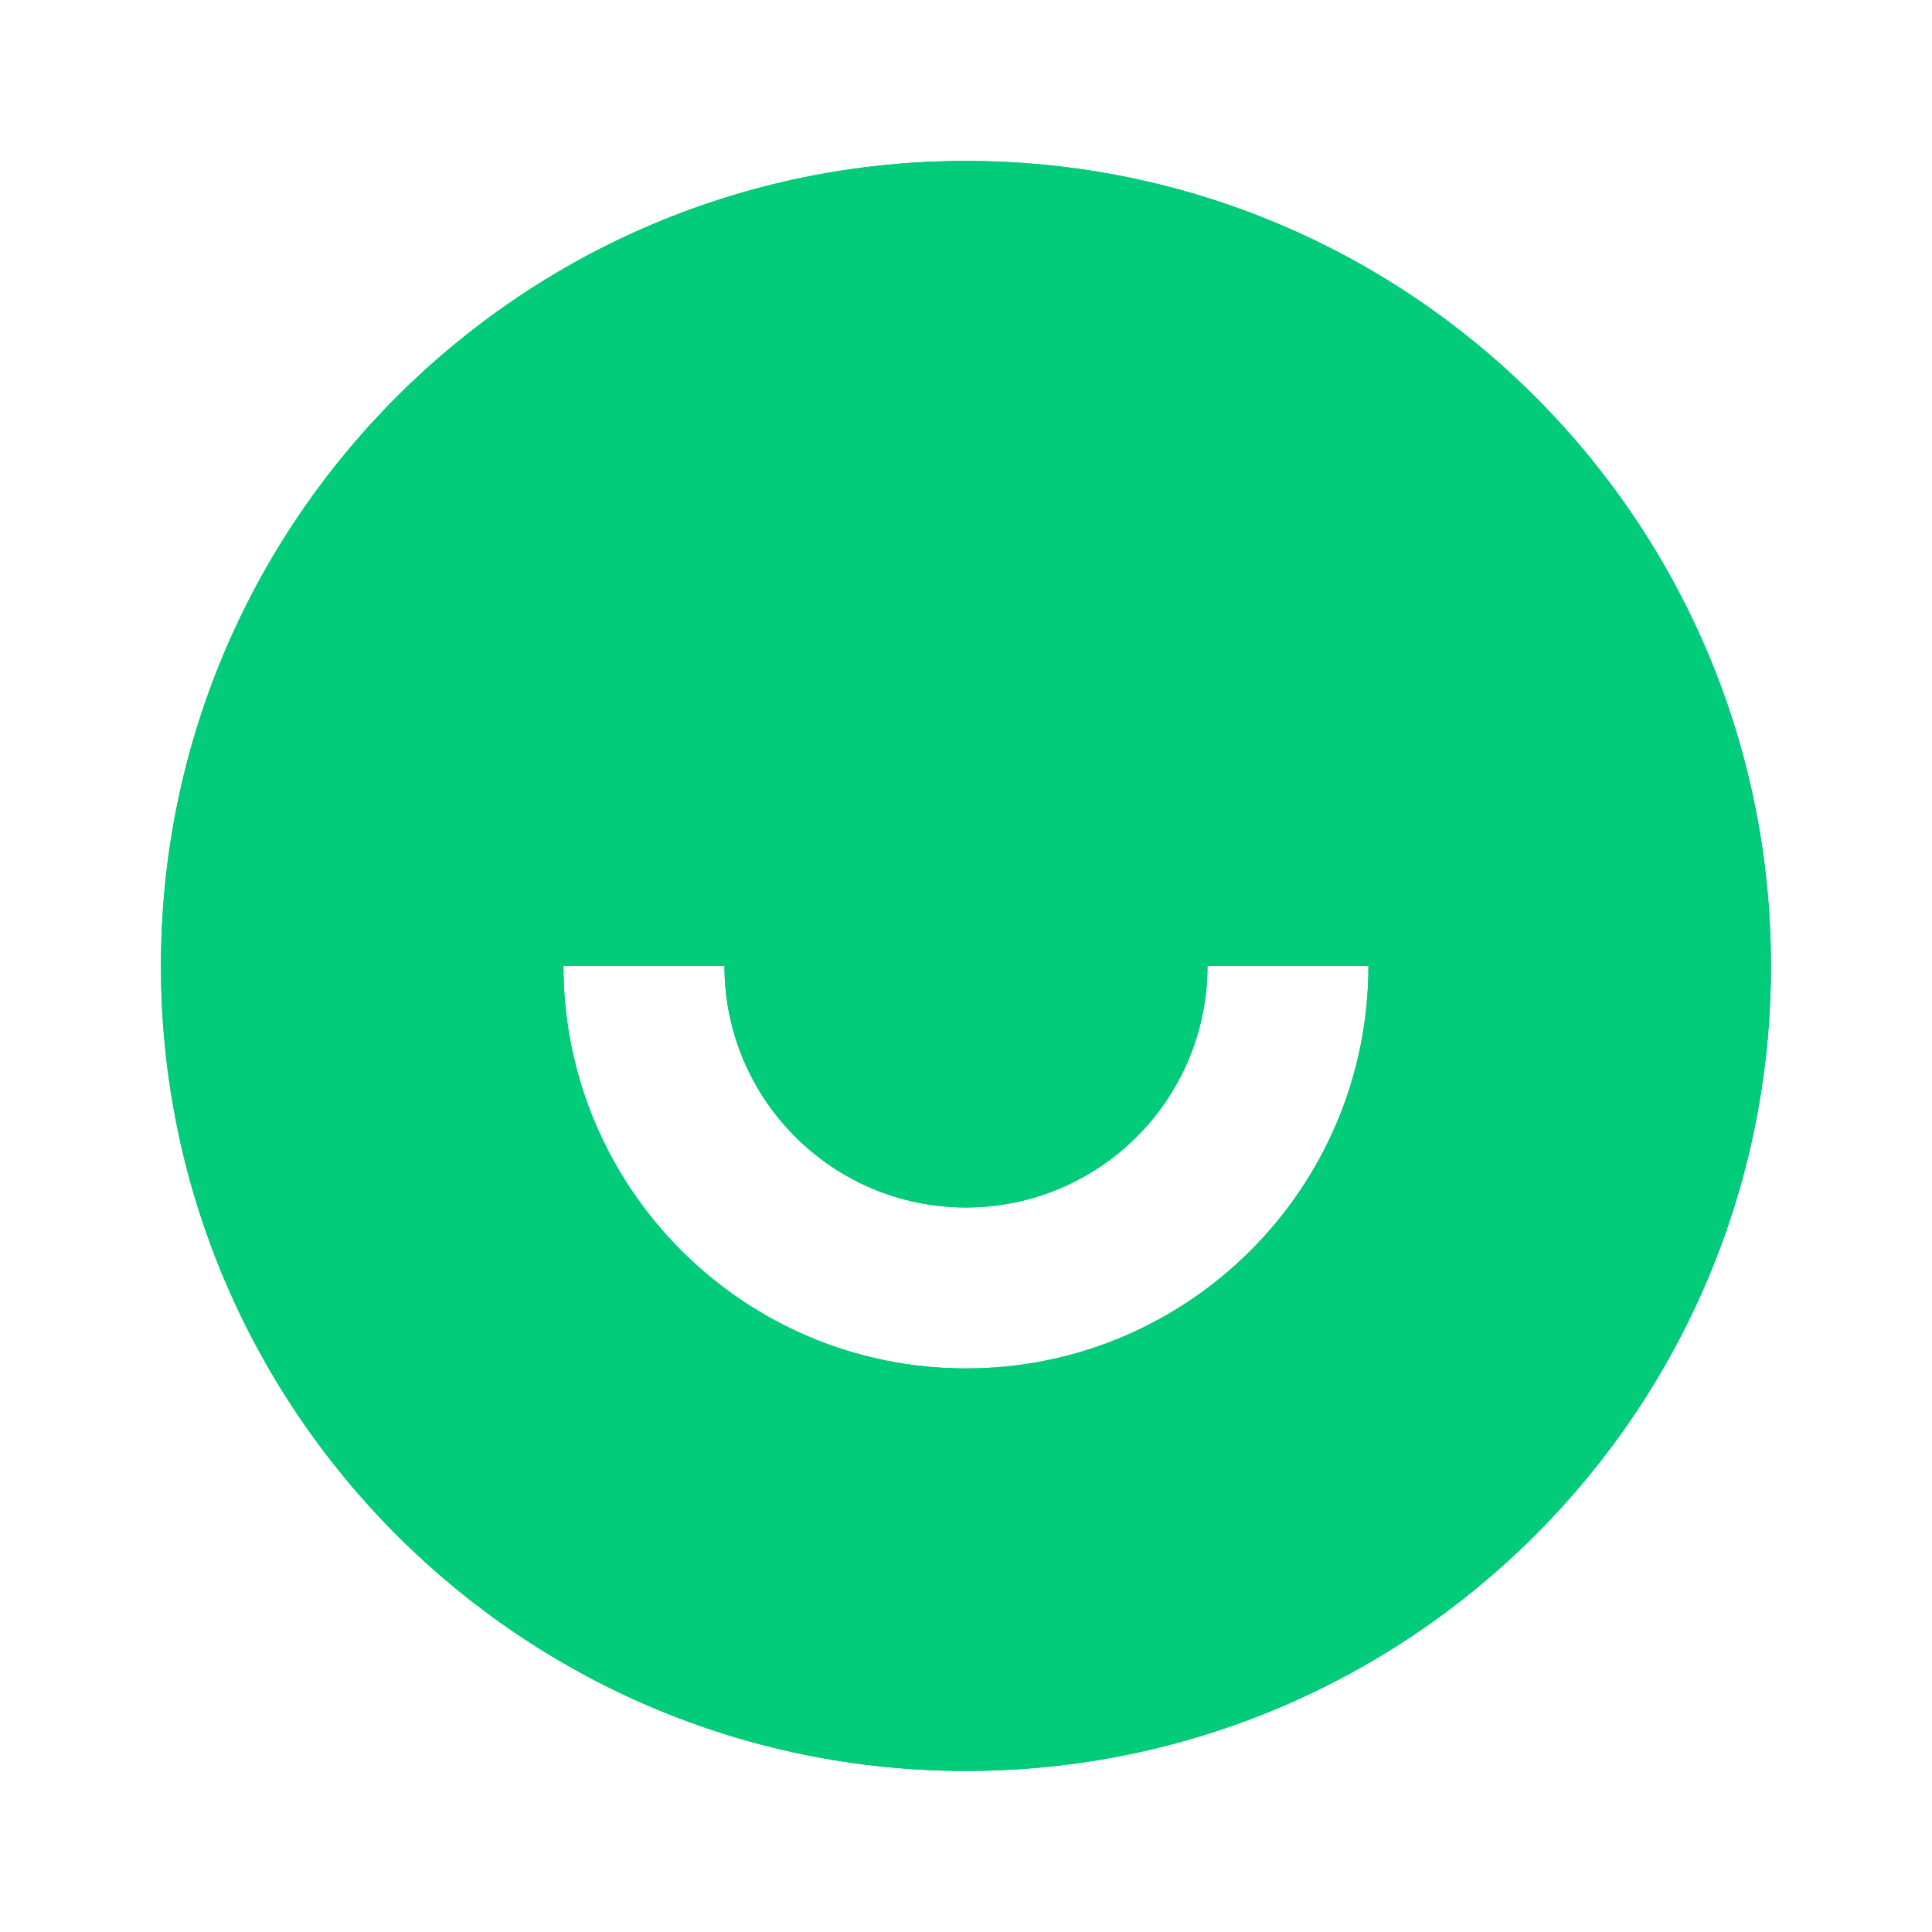 <svg width="55" height="55" viewBox="0 0 55 55" fill="none" xmlns="http://www.w3.org/2000/svg">
<path d="M27.499 50.415C14.842 50.415 4.582 40.155 4.582 27.499C4.582 14.842 14.842 4.582 27.499 4.582C40.155 4.582 50.415 14.842 50.415 27.499C50.415 40.155 40.155 50.415 27.499 50.415ZM16.04 27.499C16.04 33.827 21.17 38.957 27.499 38.957C33.827 38.957 38.957 33.827 38.957 27.499H34.374C34.374 31.296 31.296 34.374 27.499 34.374C23.702 34.374 20.624 31.296 20.624 27.499H16.04Z" fill="url(#paint0_linear_188_202)"/>
<path d="M27.499 50.415C14.842 50.415 4.582 40.155 4.582 27.499C4.582 14.842 14.842 4.582 27.499 4.582C40.155 4.582 50.415 14.842 50.415 27.499C50.415 40.155 40.155 50.415 27.499 50.415ZM16.04 27.499C16.04 33.827 21.17 38.957 27.499 38.957C33.827 38.957 38.957 33.827 38.957 27.499H34.374C34.374 31.296 31.296 34.374 27.499 34.374C23.702 34.374 20.624 31.296 20.624 27.499H16.04Z" fill="#02CC7A"/>
<defs>
<linearGradient id="paint0_linear_188_202" x1="16.395" y1="8.887" x2="54.815" y2="14.869" gradientUnits="userSpaceOnUse">
<stop stop-color="#02CC7A"/>
<stop offset="1" stop-color="#306CC8"/>
</linearGradient>
</defs>
</svg>
